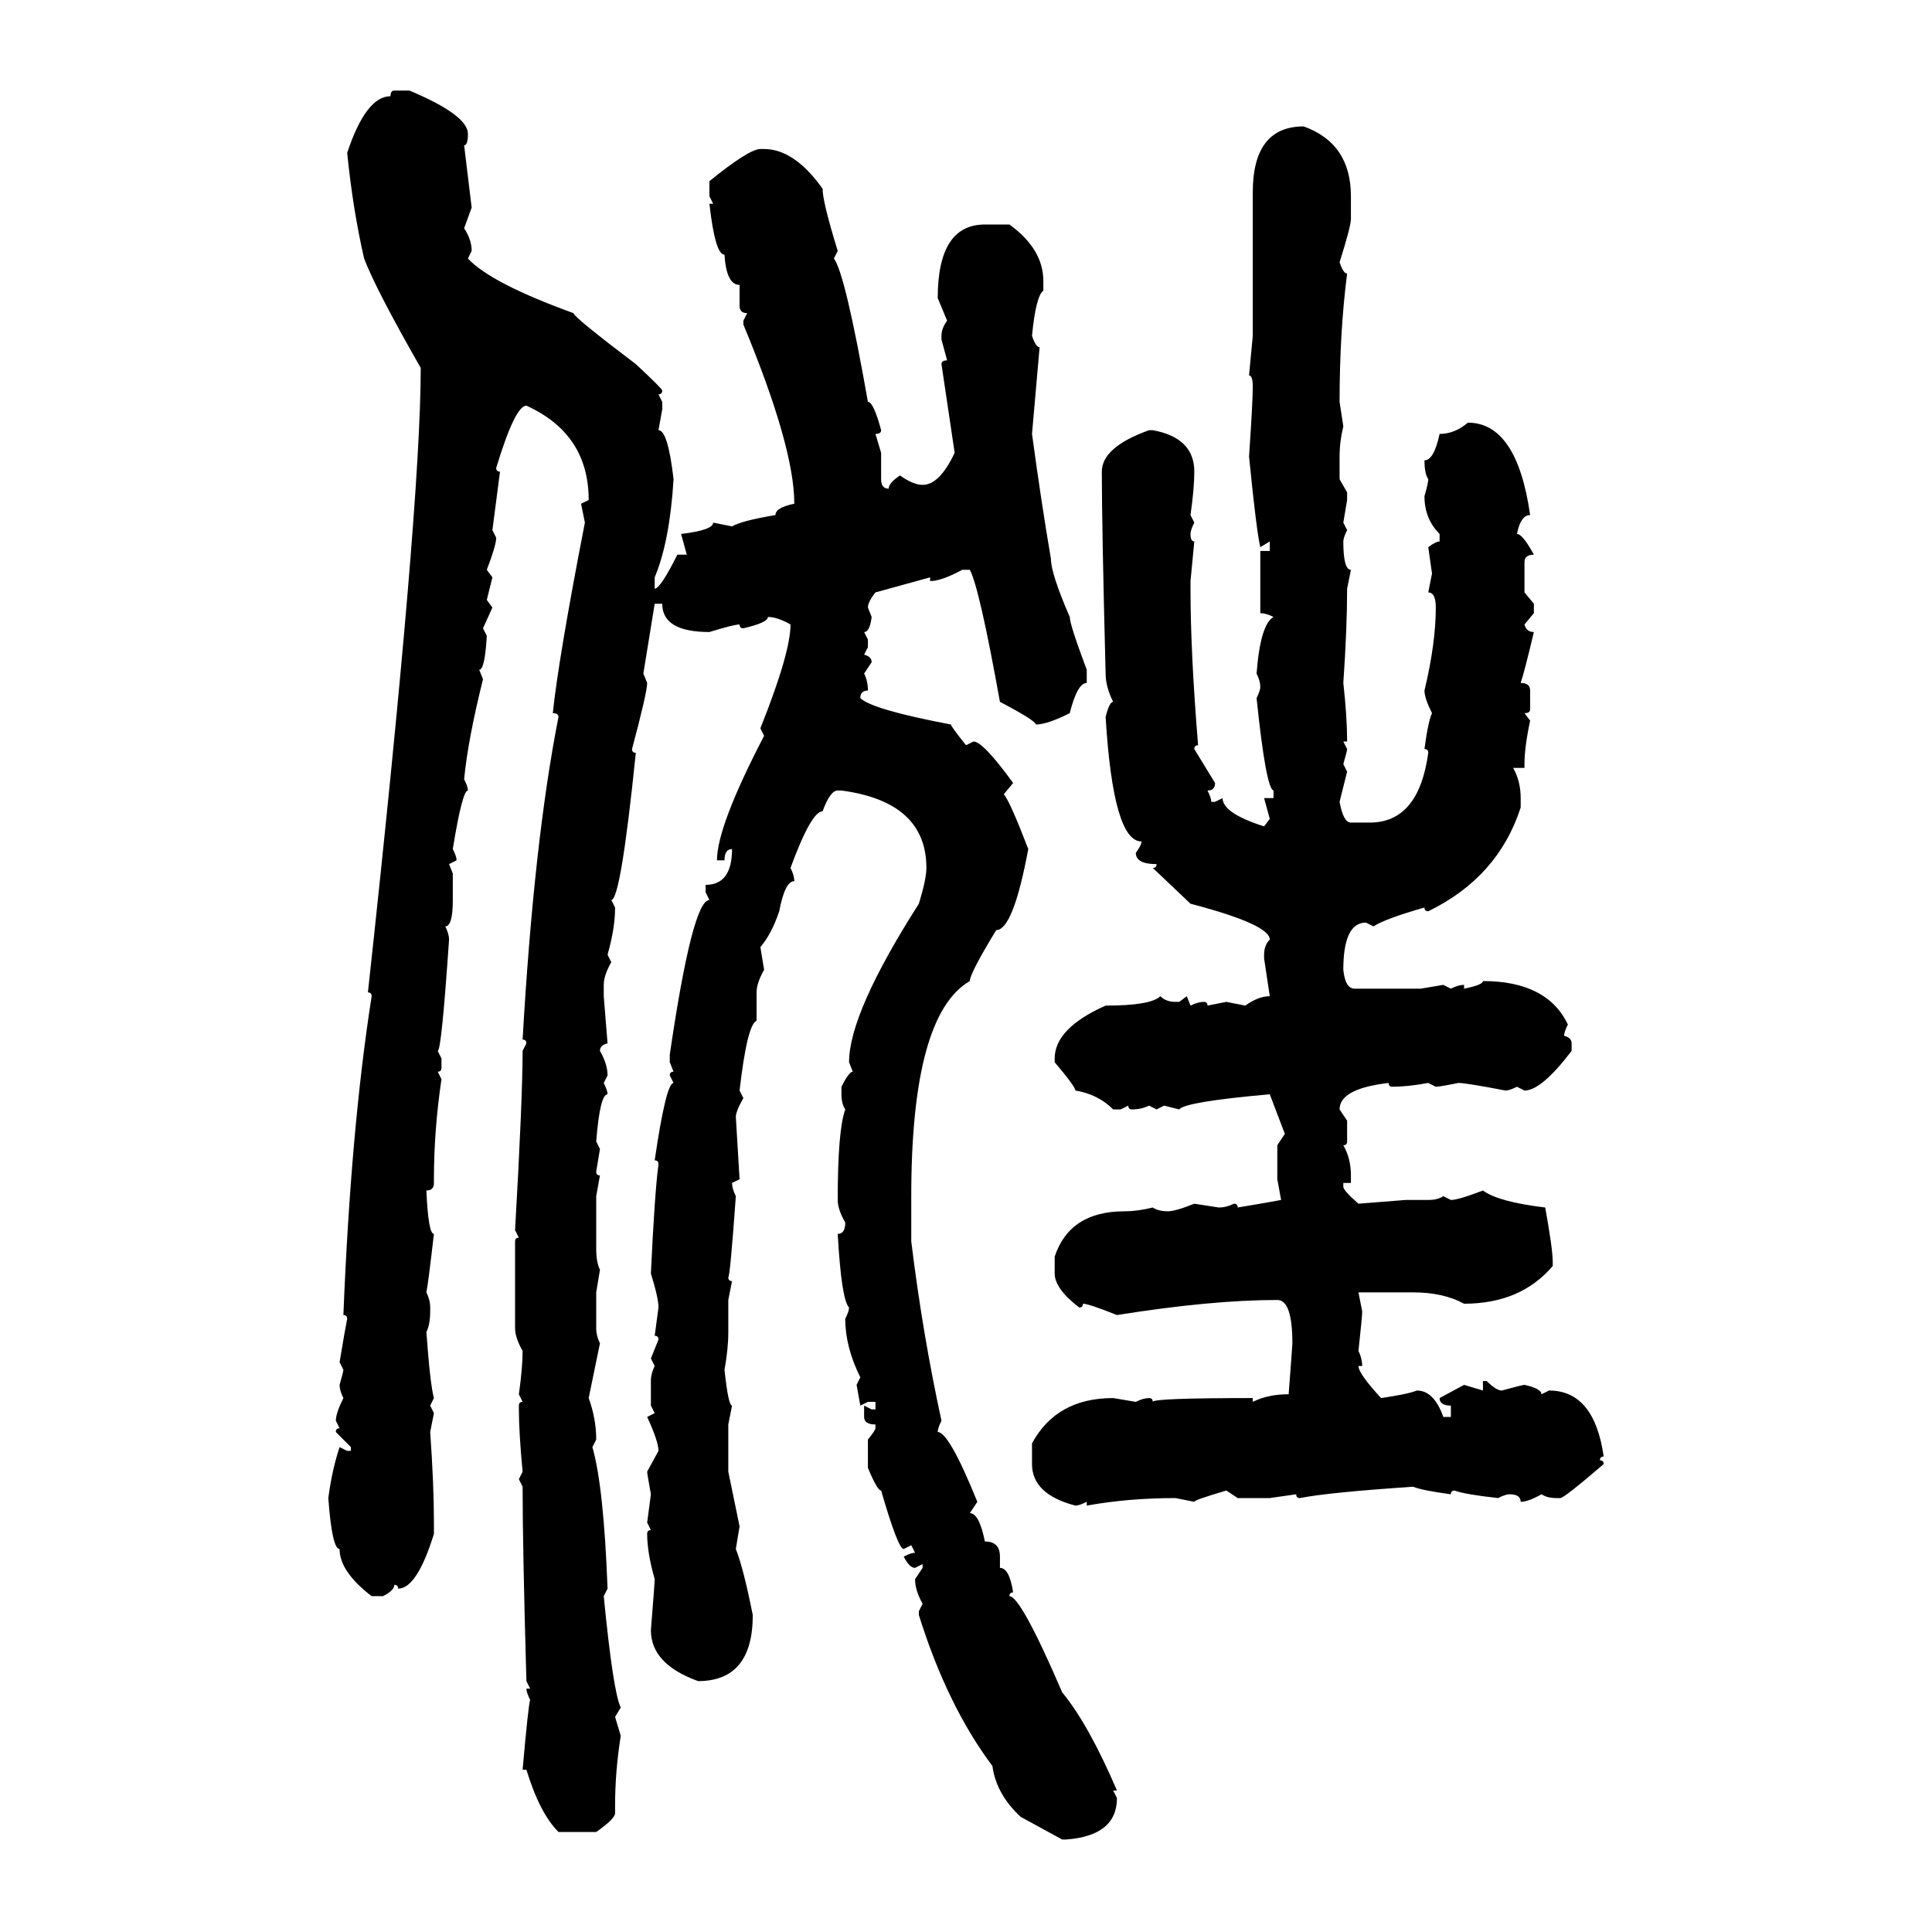 <svg xmlns="http://www.w3.org/2000/svg" xmlns:xlink="http://www.w3.org/1999/xlink" width="300" height="300"><path d="M61.23 14.06L61.23 14.06L63.57 14.06Q72.66 17.87 72.66 20.80L72.66 20.80Q72.66 22.56 72.07 22.56L72.07 22.56L73.24 32.23L72.07 35.45Q73.24 37.21 73.24 38.96L73.24 38.96L72.66 40.14Q76.17 43.95 89.06 48.63L89.06 48.63Q89.06 49.22 98.73 56.54L98.73 56.54Q102.83 60.35 102.83 60.64L102.83 60.64Q102.83 61.23 102.25 61.23L102.25 61.23L102.83 62.40L102.83 63.57L102.25 66.80Q103.71 66.80 104.59 74.41L104.59 74.41Q104.00 84.08 101.66 89.65L101.66 89.65L101.66 91.41Q102.54 91.41 105.18 86.13L105.18 86.13L106.64 86.13L105.76 82.91Q110.74 82.32 110.74 81.15L110.74 81.15L113.67 81.74Q115.14 80.86 120.41 79.98L120.41 79.98Q120.41 78.81 123.34 78.22L123.34 78.22Q123.34 69.43 115.43 50.39L115.43 50.39L115.43 49.80L116.02 48.63Q114.84 48.63 114.84 47.46L114.84 47.46L114.84 44.24Q112.79 44.24 112.50 39.55L112.50 39.55Q111.04 39.55 110.16 31.64L110.16 31.64L110.74 31.64L110.16 30.47L110.16 28.13Q116.31 23.14 118.07 23.14L118.07 23.14L118.65 23.14Q123.34 23.14 127.73 29.30L127.73 29.30Q127.73 31.35 130.08 38.96L130.08 38.96L129.49 40.14Q131.25 42.48 134.77 62.40L134.77 62.40Q135.64 62.40 136.82 66.80L136.82 66.80Q136.82 67.38 135.94 67.38L135.94 67.38L136.82 70.31L136.82 74.41Q136.82 75.88 137.99 75.88L137.99 75.88Q137.99 75 139.75 73.83L139.75 73.83Q141.80 75.29 143.26 75.29L143.26 75.29Q145.90 75.29 148.24 70.31L148.24 70.31L146.19 56.54Q146.19 55.96 147.07 55.96L147.07 55.96L146.19 52.73L146.19 52.15Q146.19 50.98 147.07 49.80L147.07 49.80L145.61 46.29Q145.61 34.86 152.93 34.86L152.93 34.86L156.74 34.86Q162.01 38.67 162.01 43.65L162.01 43.65L162.01 45.12Q160.84 46.00 160.25 52.15L160.25 52.15Q160.84 53.91 161.43 53.91L161.43 53.91L160.25 67.38Q161.72 78.22 163.18 86.72L163.18 86.72Q163.18 89.06 166.11 95.80L166.11 95.80Q166.11 96.97 168.75 104.00L168.75 104.00L168.75 106.05Q167.29 106.05 166.11 110.74L166.11 110.74Q162.60 112.50 160.84 112.50L160.84 112.50Q160.84 111.91 155.27 108.98L155.27 108.98Q152.05 91.11 150.59 88.48L150.59 88.48L149.41 88.48Q146.19 90.23 144.43 90.23L144.43 90.23L144.43 89.65L135.94 91.99Q134.77 93.46 134.77 94.34L134.77 94.34L135.35 95.80Q135.06 98.14 134.18 98.14L134.18 98.14L134.77 99.32L134.77 100.49L134.18 101.66Q135.35 101.95 135.35 102.83L135.35 102.83L134.18 104.59Q134.77 105.76 134.77 107.23L134.77 107.23Q133.59 107.23 133.59 108.40L133.59 108.40Q135.35 110.16 147.66 112.50L147.66 112.50Q147.66 112.79 150 115.72L150 115.72L151.17 115.14Q152.64 115.14 157.32 121.58L157.32 121.58L155.86 123.34Q156.74 124.22 159.67 131.84L159.67 131.84Q157.32 144.43 154.69 144.43L154.69 144.43Q150.59 151.17 150.59 152.34L150.59 152.34Q141.50 157.62 141.50 185.74L141.50 185.74L141.50 192.77Q143.26 207.13 146.19 220.61L146.19 220.61Q145.61 221.78 145.61 222.36L145.61 222.36Q147.36 222.36 151.76 233.20L151.76 233.20L150.59 234.96Q152.05 234.96 152.93 239.36L152.93 239.36Q155.27 239.36 155.27 241.70L155.27 241.70L155.27 243.46Q156.74 243.46 157.32 247.27L157.32 247.27Q156.74 247.27 156.74 247.85L156.74 247.85Q158.50 247.85 164.94 262.79L164.94 262.79Q169.04 267.77 173.44 278.03L173.44 278.03L172.85 278.03L173.44 279.20Q173.44 285.06 165.53 285.64L165.53 285.64L164.94 285.64L158.50 282.13Q154.69 278.61 154.10 274.22L154.10 274.22Q147.07 264.84 142.68 250.78L142.68 250.78L142.68 250.20L143.26 249.02Q142.09 246.97 142.09 245.21L142.09 245.21L143.26 243.46L143.26 242.87L142.09 243.46Q141.21 243.46 140.33 241.70L140.33 241.70Q141.50 241.11 142.09 241.11L142.09 241.11L141.50 239.94L140.33 240.53Q139.45 240.53 136.82 231.45L136.82 231.45Q136.23 231.45 134.77 227.93L134.77 227.93L134.77 223.54Q135.94 222.07 135.94 221.78L135.94 221.78L135.94 221.19Q134.18 221.19 134.18 220.02L134.18 220.02L134.18 218.26L135.35 218.85L135.94 218.85L135.94 217.68L134.77 217.68L133.59 218.26L133.01 215.04L133.59 213.87Q131.25 209.18 131.25 204.79L131.25 204.79Q131.84 203.61 131.84 203.03L131.84 203.03Q130.66 201.86 130.08 191.60L130.08 191.60Q131.25 191.60 131.25 189.84L131.25 189.84Q130.08 187.79 130.08 186.33L130.08 186.33Q130.08 175.49 131.25 172.27L131.25 172.27Q130.66 171.39 130.66 169.92L130.66 169.92L130.66 168.75Q131.84 166.41 132.42 166.41L132.42 166.41L131.84 164.94Q131.84 157.32 142.68 140.33L142.68 140.33Q143.85 136.52 143.85 134.77L143.85 134.77Q143.85 124.51 130.66 122.75L130.66 122.75L130.08 122.75Q128.91 122.75 127.73 125.98L127.73 125.98Q125.98 125.98 122.75 134.77L122.75 134.77Q123.34 135.94 123.34 136.82L123.34 136.82Q121.88 136.82 121.00 141.50L121.00 141.50Q119.82 145.02 118.07 147.07L118.07 147.07L118.65 150.59Q117.48 152.64 117.48 154.10L117.48 154.10L117.48 158.50Q116.02 159.08 114.84 169.34L114.84 169.34L115.43 170.51Q114.26 172.56 114.26 173.44L114.26 173.44L114.84 183.11L113.67 183.69Q113.67 184.57 114.26 185.74L114.26 185.74Q113.38 198.05 113.09 198.34L113.09 198.34Q113.09 198.93 113.67 198.93L113.67 198.93L113.09 201.86L113.09 206.84Q113.09 209.47 112.50 212.70L112.50 212.70Q113.09 218.26 113.67 218.26L113.67 218.26L113.09 221.19L113.09 228.52L114.84 237.01L114.26 240.53Q115.43 243.46 116.89 250.78L116.89 250.78Q116.89 261.04 108.40 261.04L108.40 261.04Q101.07 258.40 101.07 253.13L101.07 253.13Q101.66 245.80 101.66 245.21L101.66 245.21Q100.49 241.11 100.49 238.18L100.49 238.18Q100.49 237.60 101.07 237.60L101.07 237.60L100.49 236.43L101.07 232.03Q100.49 228.81 100.49 228.52L100.49 228.52L102.25 225.29Q102.25 223.83 100.49 220.02L100.49 220.02L101.66 219.43L101.07 218.26L101.07 214.45Q101.07 213.28 101.66 212.11L101.66 212.11L101.07 210.94L102.25 208.01Q102.25 207.42 101.66 207.42L101.66 207.42L102.25 203.03Q102.25 201.56 101.07 197.75L101.07 197.75Q101.66 185.16 102.25 180.76L102.25 180.76Q102.25 180.18 101.66 180.18L101.66 180.18Q103.42 168.16 104.59 168.16L104.59 168.16L104.00 166.99Q104.00 166.41 104.59 166.41L104.59 166.41L104.00 164.94L104.00 163.77Q107.52 139.75 110.16 139.75L110.16 139.75L109.57 138.57L109.57 137.40Q113.67 137.40 113.67 131.84L113.67 131.84Q112.50 131.84 112.50 133.59L112.50 133.59L111.33 133.59Q111.33 128.32 118.65 114.26L118.65 114.26L118.07 113.09Q122.75 101.37 122.75 96.97L122.75 96.97Q120.70 95.80 119.24 95.80L119.24 95.80Q119.24 96.68 115.43 97.56L115.43 97.56Q114.84 97.56 114.84 96.97L114.84 96.97Q113.96 96.97 110.16 98.14L110.16 98.14Q102.83 98.14 102.83 93.75L102.83 93.75L101.66 93.75L99.90 104.59L100.49 106.05Q100.49 107.52 98.14 116.31L98.14 116.31Q98.14 116.89 98.73 116.89L98.73 116.89Q96.39 139.75 94.92 139.75L94.92 139.75L95.51 140.92Q95.51 144.14 94.34 148.24L94.34 148.24L94.92 149.41Q93.75 151.46 93.75 152.93L93.75 152.93L93.75 154.69L94.34 162.01Q93.16 162.30 93.16 163.18L93.16 163.18Q94.34 165.23 94.34 166.99L94.34 166.99L93.75 168.16Q94.34 169.34 94.34 169.92L94.34 169.92Q93.16 169.92 92.58 177.25L92.58 177.25L93.16 178.42L92.58 181.93Q92.58 182.52 93.16 182.52L93.16 182.52L92.58 185.74L92.58 193.95Q92.58 196.00 93.16 197.17L93.16 197.17L92.58 200.68L92.58 206.25Q92.58 207.42 93.16 208.59L93.16 208.59L91.41 217.09Q92.58 220.31 92.58 223.54L92.58 223.54L91.99 224.71Q93.75 230.86 94.34 246.68L94.34 246.68L93.75 247.85Q95.21 262.79 96.39 265.14L96.39 265.14L95.51 266.60L96.39 269.53Q95.51 275.10 95.51 280.37L95.51 280.37L95.51 281.54Q95.51 282.42 92.58 284.47L92.58 284.47L86.72 284.47Q83.79 281.54 81.74 274.80L81.74 274.80L81.15 274.80Q82.03 264.84 82.32 263.96L82.32 263.96Q81.74 262.79 81.74 262.21L81.74 262.21L82.32 262.21L81.74 261.04Q81.15 240.23 81.15 230.86L81.15 230.86L80.57 229.69L81.15 228.52Q80.57 222.36 80.57 218.85L80.57 218.85L80.57 218.26Q80.57 217.68 81.15 217.68L81.15 217.68L80.57 216.50Q81.15 212.40 81.15 209.77L81.15 209.77Q79.98 207.71 79.98 206.25L79.98 206.25L79.98 192.77Q79.98 192.19 80.57 192.19L80.57 192.19L79.98 191.02Q81.15 170.51 81.15 163.18L81.15 163.18L81.74 162.01Q81.74 161.43 81.15 161.43L81.15 161.43Q82.91 130.66 86.72 111.33L86.72 111.33Q86.72 110.74 85.84 110.74L85.84 110.74Q86.72 102.25 90.82 81.15L90.82 81.15L90.23 78.22L91.41 77.64Q91.41 67.38 81.74 62.99L81.74 62.99Q79.98 62.99 77.05 72.66L77.05 72.66Q77.05 73.24 77.64 73.24L77.64 73.24L76.46 82.32L77.05 83.50Q77.05 84.67 75.59 88.48L75.59 88.48L76.46 89.65L75.59 93.16L76.46 94.34L75 97.56L75.59 98.73Q75.29 104.00 74.41 104.00L74.41 104.00L75 105.47Q72.66 114.84 72.07 121.00L72.07 121.00Q72.66 122.17 72.66 122.75L72.66 122.75Q71.78 122.75 70.31 131.84L70.31 131.84Q70.90 133.01 70.90 133.59L70.90 133.59L69.73 134.18L70.31 135.64L70.31 139.75Q70.31 143.85 69.14 143.85L69.14 143.85Q69.73 145.02 69.73 145.90L69.73 145.90Q68.55 163.18 67.97 163.18L67.97 163.18L68.55 164.36L68.55 165.82Q68.55 166.41 67.97 166.41L67.97 166.41L68.55 167.58Q67.38 175.49 67.38 183.11L67.38 183.11L67.38 183.69Q67.38 184.86 66.21 184.86L66.21 184.86Q66.50 191.60 67.38 191.60L67.38 191.60Q66.50 199.22 66.21 200.68L66.21 200.68Q66.80 201.86 66.80 203.03L66.80 203.03L66.80 203.61Q66.80 205.66 66.21 206.84L66.21 206.84Q66.80 215.04 67.38 217.09L67.38 217.09L66.80 218.26L67.38 219.43L66.80 222.36Q67.38 230.57 67.38 236.43L67.38 236.43L67.38 238.18Q64.75 246.68 61.82 246.68L61.82 246.68Q61.82 246.09 61.23 246.09L61.23 246.09Q61.23 246.97 59.47 247.85L59.47 247.85L57.71 247.85Q52.73 244.04 52.73 240.53L52.73 240.53Q51.56 240.53 50.98 232.62L50.98 232.62Q51.56 228.22 52.73 224.71L52.73 224.71L53.91 225.29L54.49 225.29L54.49 224.71L52.15 222.36Q52.15 221.78 52.73 221.78L52.73 221.78L52.15 220.61Q52.15 219.43 53.32 217.09L53.32 217.09Q52.73 215.92 52.73 215.04L52.73 215.04Q53.32 212.99 53.32 212.70L53.32 212.70L52.73 211.52Q53.61 206.25 53.91 204.79L53.91 204.79Q53.91 204.20 53.32 204.20L53.32 204.20Q54.49 175.20 57.71 154.69L57.71 154.69Q57.71 154.10 57.13 154.10L57.13 154.10Q65.33 78.81 65.33 57.13L65.33 57.13Q58.30 44.82 56.54 40.14L56.54 40.14Q54.79 32.52 53.91 23.73L53.91 23.73Q56.84 14.94 60.64 14.94L60.64 14.94Q60.64 14.06 61.23 14.06ZM202.44 19.63L202.44 19.63Q209.77 22.27 209.77 30.47L209.77 30.47L209.77 33.98Q209.77 35.16 208.01 40.72L208.01 40.72Q208.59 42.48 209.18 42.48L209.18 42.48Q208.01 51.56 208.01 62.40L208.01 62.40L208.59 66.21Q208.01 68.55 208.01 70.90L208.01 70.90L208.01 74.41L209.18 76.46L209.18 77.64L208.59 81.15L209.18 82.32Q208.59 83.50 208.59 84.08L208.59 84.08Q208.59 88.48 209.77 88.48L209.77 88.48L209.18 91.41Q209.18 97.56 208.59 106.05L208.59 106.05Q209.18 111.33 209.18 115.14L209.18 115.14L208.59 115.14L209.18 116.31Q209.18 116.60 208.59 118.65L208.59 118.65L209.18 119.82L208.01 124.51Q208.59 127.73 209.77 127.73L209.77 127.73L212.70 127.73Q220.31 127.73 221.78 116.89L221.78 116.89Q221.78 116.31 221.19 116.31L221.19 116.31Q221.78 111.91 222.36 110.74L222.36 110.74Q221.19 108.40 221.19 107.23L221.19 107.23Q222.95 99.90 222.95 94.34L222.95 94.34Q222.95 91.99 221.78 91.99L221.78 91.99L222.36 89.06L221.78 84.96Q222.95 84.08 223.54 84.08L223.54 84.08L223.54 82.91Q221.19 80.57 221.19 77.05L221.19 77.05Q221.78 75 221.78 74.41L221.78 74.41Q221.19 73.54 221.19 71.48L221.19 71.48Q222.66 71.48 223.54 67.38L223.54 67.38Q225.88 67.38 227.93 65.63L227.93 65.63Q235.55 65.63 237.60 79.98L237.60 79.98Q236.13 79.98 235.55 82.91L235.55 82.91Q236.43 82.91 238.18 86.13L238.18 86.13Q236.72 86.13 236.72 87.30L236.72 87.30L236.72 91.99L238.18 93.75L238.18 95.21L236.72 96.97Q237.01 98.14 238.18 98.14L238.18 98.14Q236.72 104.30 236.13 106.05L236.13 106.05Q237.60 106.05 237.60 107.23L237.60 107.23L237.60 110.16Q237.60 110.74 236.72 110.74L236.72 110.74L237.60 111.91Q236.72 116.02 236.72 118.65L236.72 118.65L236.72 119.24L234.96 119.24Q236.13 121.29 236.13 123.93L236.13 123.93L236.13 125.39Q232.62 136.23 221.78 141.50L221.78 141.50Q221.19 141.50 221.19 140.92L221.19 140.92Q215.04 142.68 213.28 143.85L213.28 143.85L212.11 143.26Q208.59 143.26 208.59 150.59L208.59 150.59Q208.89 153.52 210.35 153.52L210.35 153.52L220.61 153.52L224.12 152.93L225.29 153.52Q226.46 152.93 227.34 152.93L227.34 152.93L227.34 153.52Q230.27 152.93 230.27 152.34L230.27 152.34Q240.23 152.34 243.46 159.08L243.46 159.08Q242.87 160.25 242.87 160.84L242.87 160.84Q244.04 161.13 244.04 162.01L244.04 162.01L244.04 163.18Q239.36 169.34 236.72 169.34L236.72 169.34L235.55 168.75Q234.38 169.34 233.79 169.34L233.79 169.34Q227.64 168.16 226.46 168.16L226.46 168.16Q223.54 168.75 222.95 168.75L222.95 168.75L221.78 168.16Q218.55 168.75 216.21 168.75L216.21 168.75Q215.63 168.75 215.63 168.16L215.63 168.16Q208.01 169.04 208.01 172.27L208.01 172.27L209.18 174.02L209.18 177.25Q209.18 177.83 208.59 177.83L208.59 177.83Q209.77 179.88 209.77 182.52L209.77 182.52L209.77 183.69L208.59 183.69L208.59 184.28Q208.59 184.86 210.94 186.91L210.94 186.91L218.26 186.33L221.78 186.33Q223.24 186.33 224.12 185.74L224.12 185.74L225.29 186.33Q226.46 186.33 230.27 184.86L230.27 184.86Q232.62 186.62 239.94 187.50L239.94 187.50Q241.11 193.95 241.11 196.00L241.11 196.00L241.11 196.58Q236.13 202.44 227.34 202.44L227.34 202.44Q224.12 200.68 219.43 200.68L219.43 200.68L210.94 200.68L211.52 203.61Q211.52 204.49 210.94 209.77L210.94 209.77Q211.52 210.94 211.52 212.11L211.52 212.11L210.94 212.11Q210.94 213.28 214.45 217.09L214.45 217.09Q218.55 216.50 220.02 215.92L220.02 215.92Q222.66 215.92 224.12 220.02L224.12 220.02L225.29 220.02L225.29 218.26Q223.54 218.26 223.54 217.09L223.54 217.09L227.34 215.04L230.27 215.92L230.27 214.45L230.86 214.45Q232.32 215.92 233.20 215.92L233.20 215.92Q236.43 215.04 236.72 215.04L236.72 215.04Q239.36 215.63 239.36 216.50L239.36 216.50L240.53 215.92Q247.56 215.92 249.02 226.17L249.02 226.17Q248.44 226.17 248.44 226.76L248.44 226.76Q249.02 226.76 249.02 227.34L249.02 227.34Q242.87 232.62 242.29 232.62L242.29 232.62L241.70 232.62Q240.23 232.62 239.36 232.03L239.36 232.03Q237.30 233.20 236.13 233.20L236.13 233.20Q236.13 232.03 234.38 232.03L234.38 232.03Q233.79 232.03 232.62 232.62L232.62 232.62Q227.34 232.03 225.88 231.45L225.88 231.45Q225.29 231.45 225.29 232.03L225.29 232.03Q220.90 231.45 219.43 230.86L219.43 230.86Q206.25 231.74 201.86 232.62L201.86 232.62Q201.27 232.62 201.27 232.03L201.27 232.03L197.17 232.62L192.19 232.62L190.43 231.45Q185.45 232.91 185.45 233.20L185.45 233.20L182.52 232.62Q175.20 232.62 168.75 233.79L168.75 233.79L168.75 233.20Q167.58 233.79 166.99 233.79L166.99 233.79Q160.25 232.03 160.25 227.34L160.25 227.34L160.25 224.12Q164.06 217.09 172.85 217.09L172.85 217.09L176.37 217.68Q177.54 217.09 178.42 217.09L178.42 217.09Q179.00 217.09 179.00 217.68L179.00 217.68Q179.00 217.09 194.53 217.09L194.53 217.09L194.53 217.68Q196.88 216.50 200.10 216.50L200.10 216.50Q200.68 208.89 200.68 208.59L200.68 208.59Q200.68 201.86 198.34 201.86L198.34 201.86Q188.09 201.86 173.44 204.20L173.44 204.20Q169.04 202.44 168.16 202.44L168.16 202.44Q168.16 203.03 167.58 203.03L167.58 203.03Q163.77 200.10 163.77 197.75L163.77 197.75L163.77 195.12Q166.11 188.09 174.61 188.09L174.61 188.09Q176.66 188.09 179.00 187.50L179.00 187.50Q179.88 188.09 181.35 188.09L181.35 188.09Q182.52 188.09 185.45 186.91L185.45 186.91L189.26 187.50Q190.43 187.50 191.60 186.91L191.60 186.91Q192.19 186.91 192.19 187.50L192.19 187.50Q197.46 186.62 198.93 186.33L198.93 186.33L198.34 183.11L198.34 177.83L199.51 176.07L197.17 169.92Q183.98 171.09 183.11 172.27L183.11 172.27L180.76 171.68L179.59 172.27L178.42 171.68Q177.25 172.27 175.78 172.27L175.78 172.27Q175.20 172.27 175.20 171.68L175.20 171.68L174.02 172.27L172.85 172.27Q170.51 169.92 166.99 169.34L166.99 169.34Q166.99 168.75 163.77 164.94L163.77 164.94L163.77 164.36Q163.77 159.67 171.68 156.15L171.68 156.15Q178.71 156.15 180.18 154.69L180.18 154.69Q181.05 155.57 182.52 155.57L182.52 155.57L183.11 155.57L184.28 154.69L184.86 156.15Q186.04 155.57 186.91 155.57L186.91 155.57Q187.50 155.57 187.50 156.15L187.50 156.15L190.43 155.57L193.36 156.15Q195.41 154.69 197.17 154.69L197.17 154.69L196.29 148.83L196.29 148.24Q196.29 146.78 197.17 145.90L197.17 145.90Q197.17 143.55 184.86 140.33L184.86 140.33L179.00 134.77Q179.59 134.77 179.59 134.18L179.59 134.18Q176.37 134.18 176.37 132.42L176.37 132.42Q177.25 131.25 177.25 130.66L177.25 130.66Q172.85 130.66 171.68 111.33L171.68 111.33Q172.27 108.98 172.85 108.98L172.85 108.98Q171.68 106.64 171.68 104.59L171.68 104.59Q171.09 81.74 171.09 73.24L171.09 73.24Q171.09 69.43 178.42 66.80L178.42 66.80L179.00 66.80Q185.45 67.97 185.45 73.24L185.45 73.24Q185.45 75.88 184.86 79.98L184.86 79.98L185.45 81.15Q184.86 82.32 184.86 82.91L184.86 82.91Q184.86 84.08 185.45 84.08L185.45 84.08L184.86 90.23L184.86 91.41Q184.86 101.37 186.04 115.72L186.04 115.72Q185.45 115.72 185.45 116.31L185.45 116.31L188.67 121.58Q188.67 122.75 187.50 122.75L187.50 122.75Q188.09 123.93 188.09 124.51L188.09 124.51L188.67 124.51L189.84 123.93Q189.84 126.27 196.29 128.32L196.29 128.32L197.17 127.15L196.29 123.93L197.75 123.93L197.75 122.75Q196.58 122.46 195.12 108.40L195.12 108.40Q195.70 107.23 195.70 106.64L195.70 106.64Q195.70 105.76 195.12 104.59L195.12 104.59Q195.70 96.97 197.75 95.80L197.75 95.80Q196.58 95.21 195.70 95.21L195.70 95.21L195.70 85.55L197.17 85.55L197.17 84.08L195.70 84.96Q195.12 82.62 193.95 70.90L193.95 70.90Q194.53 62.40 194.53 60.06L194.53 60.06Q194.53 58.30 193.95 58.30L193.95 58.30L194.53 52.15L194.53 29.88Q194.53 19.63 202.44 19.63Z"/></svg>
